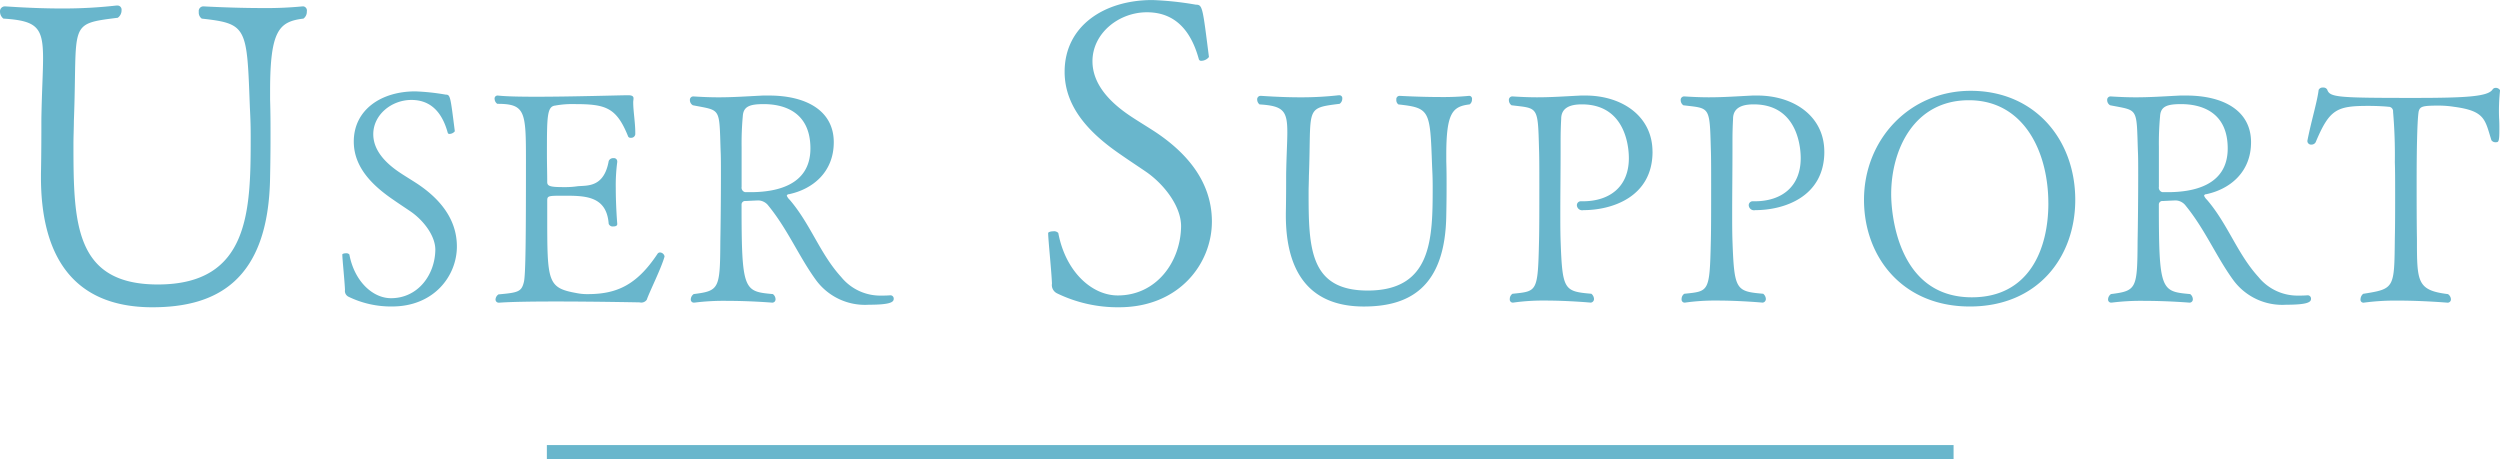 <svg xmlns="http://www.w3.org/2000/svg" width="355.438" height="65.281" viewBox="0 0 355.438 65.281">
  <defs>
    <style>
      .cls-1 {
        fill: #69b6cc;
        fill-rule: evenodd;
      }
    </style>
  </defs>
  <path id="usesupport.svg" class="cls-1" d="M567,221H767v2H567v-2Zm-34.607-60.636a1.194,1.194,0,0,0,.48-1.02,0.6,0.6,0,0,0-.48-0.72h-0.12a53.33,53.33,0,0,1-5.7.24c-4.2,0-8.4-.24-8.4-0.24a0.665,0.665,0,0,0-.66.78,1.052,1.052,0,0,0,.42.96c6.48,0.72,6.42,1.2,6.84,12.54,0.06,1.32.12,2.28,0.12,4.26,0,10.439-.12,21-13.2,21-11.819,0-12-8.7-12-19.919,0-1.2.06-2.34,0.06-3.3,0.54-13.98-.96-13.8,6.239-14.7a1.283,1.283,0,0,0,.54-1.08,0.583,0.583,0,0,0-.6-0.66h-0.12a67.626,67.626,0,0,1-7.739.42c-4.26,0-7.8-.3-8.16-0.3a0.7,0.7,0,0,0-.66.78,1.253,1.253,0,0,0,.48.96c4.8,0.3,5.64,1.26,5.64,5.64,0,2.04-.18,4.8-0.24,8.64,0,1.74,0,4.74-.06,7.8v0.48c0,10.56,4.08,18.48,15.839,18.48,9,0,16.56-3.66,16.739-18.6,0.06-3,.06-4.679.06-6.179,0-1.44,0-2.7-.06-4.74v-1.26C527.653,162.044,528.913,160.784,532.393,160.364Zm21.815,32.4c0-4.2-2.815-7.057-5.671-8.947-0.84-.546-1.68-1.051-2.437-1.555-2.016-1.344-3.78-3.15-3.78-5.461,0-2.772,2.6-4.872,5.419-4.872,2.982,0,4.452,2.058,5.167,4.662a0.23,0.23,0,0,0,.252.168,0.991,0.991,0,0,0,.756-0.378c-0.63-4.957-.63-5.209-1.3-5.209a31.6,31.6,0,0,0-4.327-.462c-4.831,0-8.738,2.605-8.738,7.142,0,3.7,2.731,6.3,5.629,8.275,0.84,0.588,1.681,1.134,2.479,1.68,1.764,1.219,3.486,3.4,3.486,5.419-0.042,3.571-2.478,6.889-6.3,6.889-2.6,0-5.209-2.394-5.923-6.217a0.573,0.573,0,0,0-.5-0.168c-0.252,0-.546.084-0.5,0.21,0,0.588.336,3.823,0.378,5a0.915,0.915,0,0,0,.5.966,13.8,13.8,0,0,0,6.175,1.387C550.973,201.3,554.208,196.926,554.208,192.767ZM583.73,194.2v-0.042a0.686,0.686,0,0,0-.672-0.546,0.428,0.428,0,0,0-.336.21c-2.982,4.5-5.881,5.713-9.913,5.713a7.374,7.374,0,0,1-1.471-.126c-4.285-.756-4.285-1.512-4.285-11.132V186.3c0-.756.085-0.756,2.437-0.756,3.066,0,6.007.084,6.3,3.991a0.606,0.606,0,0,0,.672.378c0.294,0,.546-0.084.546-0.336v-0.042s-0.21-2.479-.21-5.083a25.084,25.084,0,0,1,.21-3.7v-0.084a0.466,0.466,0,0,0-.546-0.462,0.665,0.665,0,0,0-.672.42c-0.672,3.781-3.067,3.445-4.411,3.571a12.027,12.027,0,0,1-1.764.126c-2.016,0-2.563-.084-2.563-0.714,0-1.219-.042-2.605-0.042-3.907,0-5.377,0-6.847,1.177-6.973a13.176,13.176,0,0,1,2.688-.21c4.453,0,6.007.42,7.688,4.62a0.37,0.37,0,0,0,.378.168,0.57,0.57,0,0,0,.63-0.5v-0.252c0-1.386-.294-3.066-0.294-4.284,0-.21.042-0.379,0.042-0.547v-0.042c0-.42-0.546-0.42-0.756-0.42h-0.126c-1.009,0-7.772.21-12.981,0.21-2.31,0-4.327-.042-5.419-0.168h-0.084a0.419,0.419,0,0,0-.378.505,0.865,0.865,0,0,0,.378.672c3.991,0,4.075,1.092,4.075,8.065,0,10.754-.042,16.3-0.294,17.265-0.336,1.386-.8,1.512-3.613,1.764a0.935,0.935,0,0,0-.42.715,0.453,0.453,0,0,0,.5.462h0.042c1.681-.126,4.747-0.168,7.94-0.168,5.755,0,12.014.126,12.014,0.126a0.945,0.945,0,0,0,1.008-.378C581.63,199.11,583.226,195.96,583.73,194.2Zm32.127,5.5a11.432,11.432,0,0,1-1.177.042,7.158,7.158,0,0,1-5.839-2.646c-3.024-3.319-4.327-7.477-7.309-10.964a1.707,1.707,0,0,1-.42-0.588,0.287,0.287,0,0,1,.294-0.21c3.4-.714,6.385-3.151,6.385-7.393,0-4.537-3.991-6.638-9.2-6.638h-0.882c-2.478.126-4.242,0.252-6.343,0.252-1.05,0-2.184-.042-3.528-0.126H587.8a0.476,0.476,0,0,0-.463.5,0.842,0.842,0,0,0,.421.756c4.032,0.8,3.738.21,3.948,6.511,0.042,0.8.042,2.016,0.042,3.486,0,3.193-.042,7.31-0.084,9.284-0.042,6.805-.126,7.1-3.78,7.561a0.947,0.947,0,0,0-.421.757,0.432,0.432,0,0,0,.421.462h0.084a33.137,33.137,0,0,1,4.7-.252c3.277,0,6.344.252,6.344,0.252a0.463,0.463,0,0,0,.5-0.5,0.94,0.94,0,0,0-.378-0.715c-4.159-.378-4.453-0.462-4.453-12.77a0.505,0.505,0,0,1,.588-0.462c0.756-.042,1.764-0.084,1.806-0.084a1.859,1.859,0,0,1,1.428.756c2.773,3.4,4.369,7.31,6.806,10.628a8.633,8.633,0,0,0,7.477,3.445c3.067,0,3.529-.378,3.529-0.84a0.471,0.471,0,0,0-.42-0.5h-0.042Zm-11.385-20.877c0,5.377-5.082,6.217-8.527,6.217h-0.756a0.656,0.656,0,0,1-.5-0.756v-5.671a41.877,41.877,0,0,1,.168-4.369c0.084-1.386.966-1.722,2.982-1.722C600.188,172.52,604.472,173.276,604.472,178.821Zm57.08,10.4c0-6-4.02-10.079-8.1-12.779-1.2-.78-2.4-1.5-3.48-2.22-2.88-1.92-5.4-4.5-5.4-7.8,0-3.96,3.72-6.96,7.74-6.96,4.26,0,6.36,2.94,7.38,6.66a0.329,0.329,0,0,0,.36.24,1.416,1.416,0,0,0,1.08-.54c-0.9-7.08-.9-7.44-1.86-7.44a45.084,45.084,0,0,0-6.18-.66c-6.9,0-12.479,3.72-12.479,10.2,0,5.28,3.9,9,8.039,11.82,1.2,0.84,2.4,1.619,3.54,2.4,2.52,1.74,4.98,4.86,4.98,7.74-0.06,5.1-3.54,9.84-9,9.84-3.72,0-7.439-3.42-8.459-8.88a0.818,0.818,0,0,0-.72-0.24c-0.36,0-.78.12-0.72,0.3,0,0.84.48,5.46,0.54,7.14a1.308,1.308,0,0,0,.72,1.38,19.726,19.726,0,0,0,8.819,1.98C656.932,201.4,661.552,195.163,661.552,189.223Zm36.642-16.661a0.836,0.836,0,0,0,.336-0.715,0.419,0.419,0,0,0-.336-0.5H698.11a37.356,37.356,0,0,1-3.991.168c-2.94,0-5.881-.168-5.881-0.168a0.466,0.466,0,0,0-.462.546,0.737,0.737,0,0,0,.294.673c4.537,0.5,4.5.84,4.789,8.779,0.042,0.924.084,1.6,0.084,2.983,0,7.309-.084,14.7-9.242,14.7-8.275,0-8.4-6.091-8.4-13.946,0-.84.042-1.638,0.042-2.311,0.378-9.787-.672-9.661,4.368-10.291a0.9,0.9,0,0,0,.379-0.757,0.408,0.408,0,0,0-.42-0.462h-0.085a47.351,47.351,0,0,1-5.418.294c-2.983,0-5.461-.21-5.714-0.21a0.489,0.489,0,0,0-.462.546,0.877,0.877,0,0,0,.336.673c3.361,0.21,3.949.882,3.949,3.948,0,1.429-.126,3.361-0.168,6.049,0,1.219,0,3.319-.042,5.461v0.336c0,7.394,2.857,12.939,11.09,12.939,6.3,0,11.594-2.563,11.72-13.023,0.042-2.1.042-3.276,0.042-4.326,0-1.009,0-1.891-.042-3.319v-0.882C694.875,173.738,695.757,172.856,698.194,172.562Zm26,6.721c0-5.041-4.327-7.982-9.536-7.982h-0.63c-2.478.126-4.2,0.252-6.259,0.252-1.008,0-2.142-.042-3.486-0.126h-0.042a0.49,0.49,0,0,0-.463.547,0.877,0.877,0,0,0,.379.714c3.78,0.462,3.738.042,3.906,6.259,0.042,1.05.042,3.024,0.042,5.167,0,2.94,0,6.175-.042,7.813-0.168,7.393-.252,7.183-3.78,7.561a0.9,0.9,0,0,0-.379.757,0.445,0.445,0,0,0,.379.5h0.084a30.313,30.313,0,0,1,4.578-.294c3.277,0,6.47.294,6.47,0.294a0.513,0.513,0,0,0,.462-0.546,1.01,1.01,0,0,0-.378-0.715c-3.907-.336-4.117-0.546-4.369-7.519-0.042-1.26-.042-2.6-0.042-3.991,0-2.814.042-5.881,0.042-9.031v-1.134c0-1.471.042-2.395,0.084-3.193,0-1.806,1.68-2.058,2.94-2.058,6.638,0,6.68,6.931,6.68,7.645,0,4.075-2.731,6.133-6.554,6.133h-0.336a0.56,0.56,0,0,0-.5.588,0.755,0.755,0,0,0,.924.672C718.4,187.6,724.2,185.752,724.2,179.283Zm24.427,0c0-5.041-4.327-7.982-9.536-7.982h-0.63c-2.478.126-4.2,0.252-6.259,0.252-1.008,0-2.142-.042-3.487-0.126h-0.042a0.489,0.489,0,0,0-.462.547,0.878,0.878,0,0,0,.378.714c3.781,0.462,3.739.042,3.907,6.259,0.042,1.05.042,3.024,0.042,5.167,0,2.94,0,6.175-.042,7.813-0.168,7.393-.252,7.183-3.781,7.561a0.9,0.9,0,0,0-.378.757,0.444,0.444,0,0,0,.378.5H728.8a30.336,30.336,0,0,1,4.579-.294c3.277,0,6.469.294,6.469,0.294a0.513,0.513,0,0,0,.462-0.546,1.01,1.01,0,0,0-.378-0.715c-3.906-.336-4.116-0.546-4.368-7.519-0.042-1.26-.042-2.6-0.042-3.991,0-2.814.042-5.881,0.042-9.031v-1.134c0-1.471.042-2.395,0.084-3.193,0-1.806,1.68-2.058,2.94-2.058,6.637,0,6.679,6.931,6.679,7.645,0,4.075-2.73,6.133-6.553,6.133h-0.336a0.56,0.56,0,0,0-.5.588,0.755,0.755,0,0,0,.924.672C742.828,187.6,748.625,185.752,748.625,179.283ZM784.3,186.13c0-8.569-5.755-15.5-14.871-15.5-8.7,0-15.164,6.932-15.164,15.5,0,8.107,5.461,15.165,15.038,15.165C778.962,201.3,784.3,194.28,784.3,186.13Zm-3.823.5c0,6.511-2.73,13.359-10.88,13.359-10.669,0-11.468-12.141-11.468-14.661,0-6.259,3.193-13.358,11.048-13.358C776.988,171.974,780.474,179.283,780.474,186.634ZM817.359,199.7a11.4,11.4,0,0,1-1.176.042,7.159,7.159,0,0,1-5.84-2.646c-3.024-3.319-4.326-7.477-7.309-10.964a1.707,1.707,0,0,1-.42-0.588,0.287,0.287,0,0,1,.294-0.21c3.4-.714,6.385-3.151,6.385-7.393,0-4.537-3.99-6.638-9.2-6.638h-0.882c-2.479.126-4.243,0.252-6.344,0.252-1.05,0-2.184-.042-3.528-0.126H789.3a0.475,0.475,0,0,0-.462.5,0.843,0.843,0,0,0,.42.756c4.033,0.8,3.738.21,3.948,6.511,0.043,0.8.043,2.016,0.043,3.486,0,3.193-.043,7.31-0.085,9.284-0.042,6.805-.126,7.1-3.78,7.561a0.946,0.946,0,0,0-.42.757,0.432,0.432,0,0,0,.42.462h0.084a33.143,33.143,0,0,1,4.705-.252c3.276,0,6.343.252,6.343,0.252a0.463,0.463,0,0,0,.5-0.5,0.94,0.94,0,0,0-.378-0.715c-4.159-.378-4.453-0.462-4.453-12.77a0.505,0.505,0,0,1,.588-0.462c0.756-.042,1.764-0.084,1.806-0.084a1.859,1.859,0,0,1,1.429.756c2.772,3.4,4.368,7.31,6.805,10.628a8.634,8.634,0,0,0,7.477,3.445c3.067,0,3.529-.378,3.529-0.84a0.471,0.471,0,0,0-.42-0.5h-0.042Zm-11.384-20.877c0,5.377-5.083,6.217-8.528,6.217h-0.756a0.656,0.656,0,0,1-.5-0.756v-5.671a41.877,41.877,0,0,1,.168-4.369c0.084-1.386.966-1.722,2.983-1.722C801.69,172.52,805.975,173.276,805.975,178.821Zm38.721-8.276a0.7,0.7,0,0,0-.63-0.336,0.517,0.517,0,0,0-.42.21c-0.63,1.008-3.529,1.219-11.216,1.219-10.922,0-11.93-.085-12.308-1.177a0.6,0.6,0,0,0-.589-0.294,0.609,0.609,0,0,0-.63.336c-0.21,1.723-1.05,4.411-1.6,7.226v0.084a0.528,0.528,0,0,0,.588.462,0.67,0.67,0,0,0,.588-0.336c1.975-4.7,2.983-5.167,7.52-5.167,1.3,0,2.52.084,2.814,0.126a0.638,0.638,0,0,1,.672.714,71.682,71.682,0,0,1,.252,7.183c0.042,1.008.042,2.773,0.042,4.747s0,4.159-.042,6.049c-0.084,7.141,0,7.183-4.5,7.9a1.019,1.019,0,0,0-.378.757,0.419,0.419,0,0,0,.378.5h0.084a33.739,33.739,0,0,1,4.873-.294c3.529,0,6.974.294,7.016,0.294a0.463,0.463,0,0,0,.5-0.5,0.937,0.937,0,0,0-.42-0.715c-4.411-.546-4.411-1.722-4.411-7.855-0.042-2.478-.042-5.629-0.042-8.191,0-4.537.084-8.822,0.294-9.956,0.21-.672.5-0.8,2.856-0.8a14.441,14.441,0,0,1,2.143.168c4.453,0.588,4.41,1.806,5.335,4.747a0.677,0.677,0,0,0,.588.294c0.42,0,.546,0,0.546-1.849,0-.5,0-1.05-0.042-1.6A26.781,26.781,0,0,1,844.7,170.545Z" transform="translate(-489.25 -157.719)"/>
</svg>

